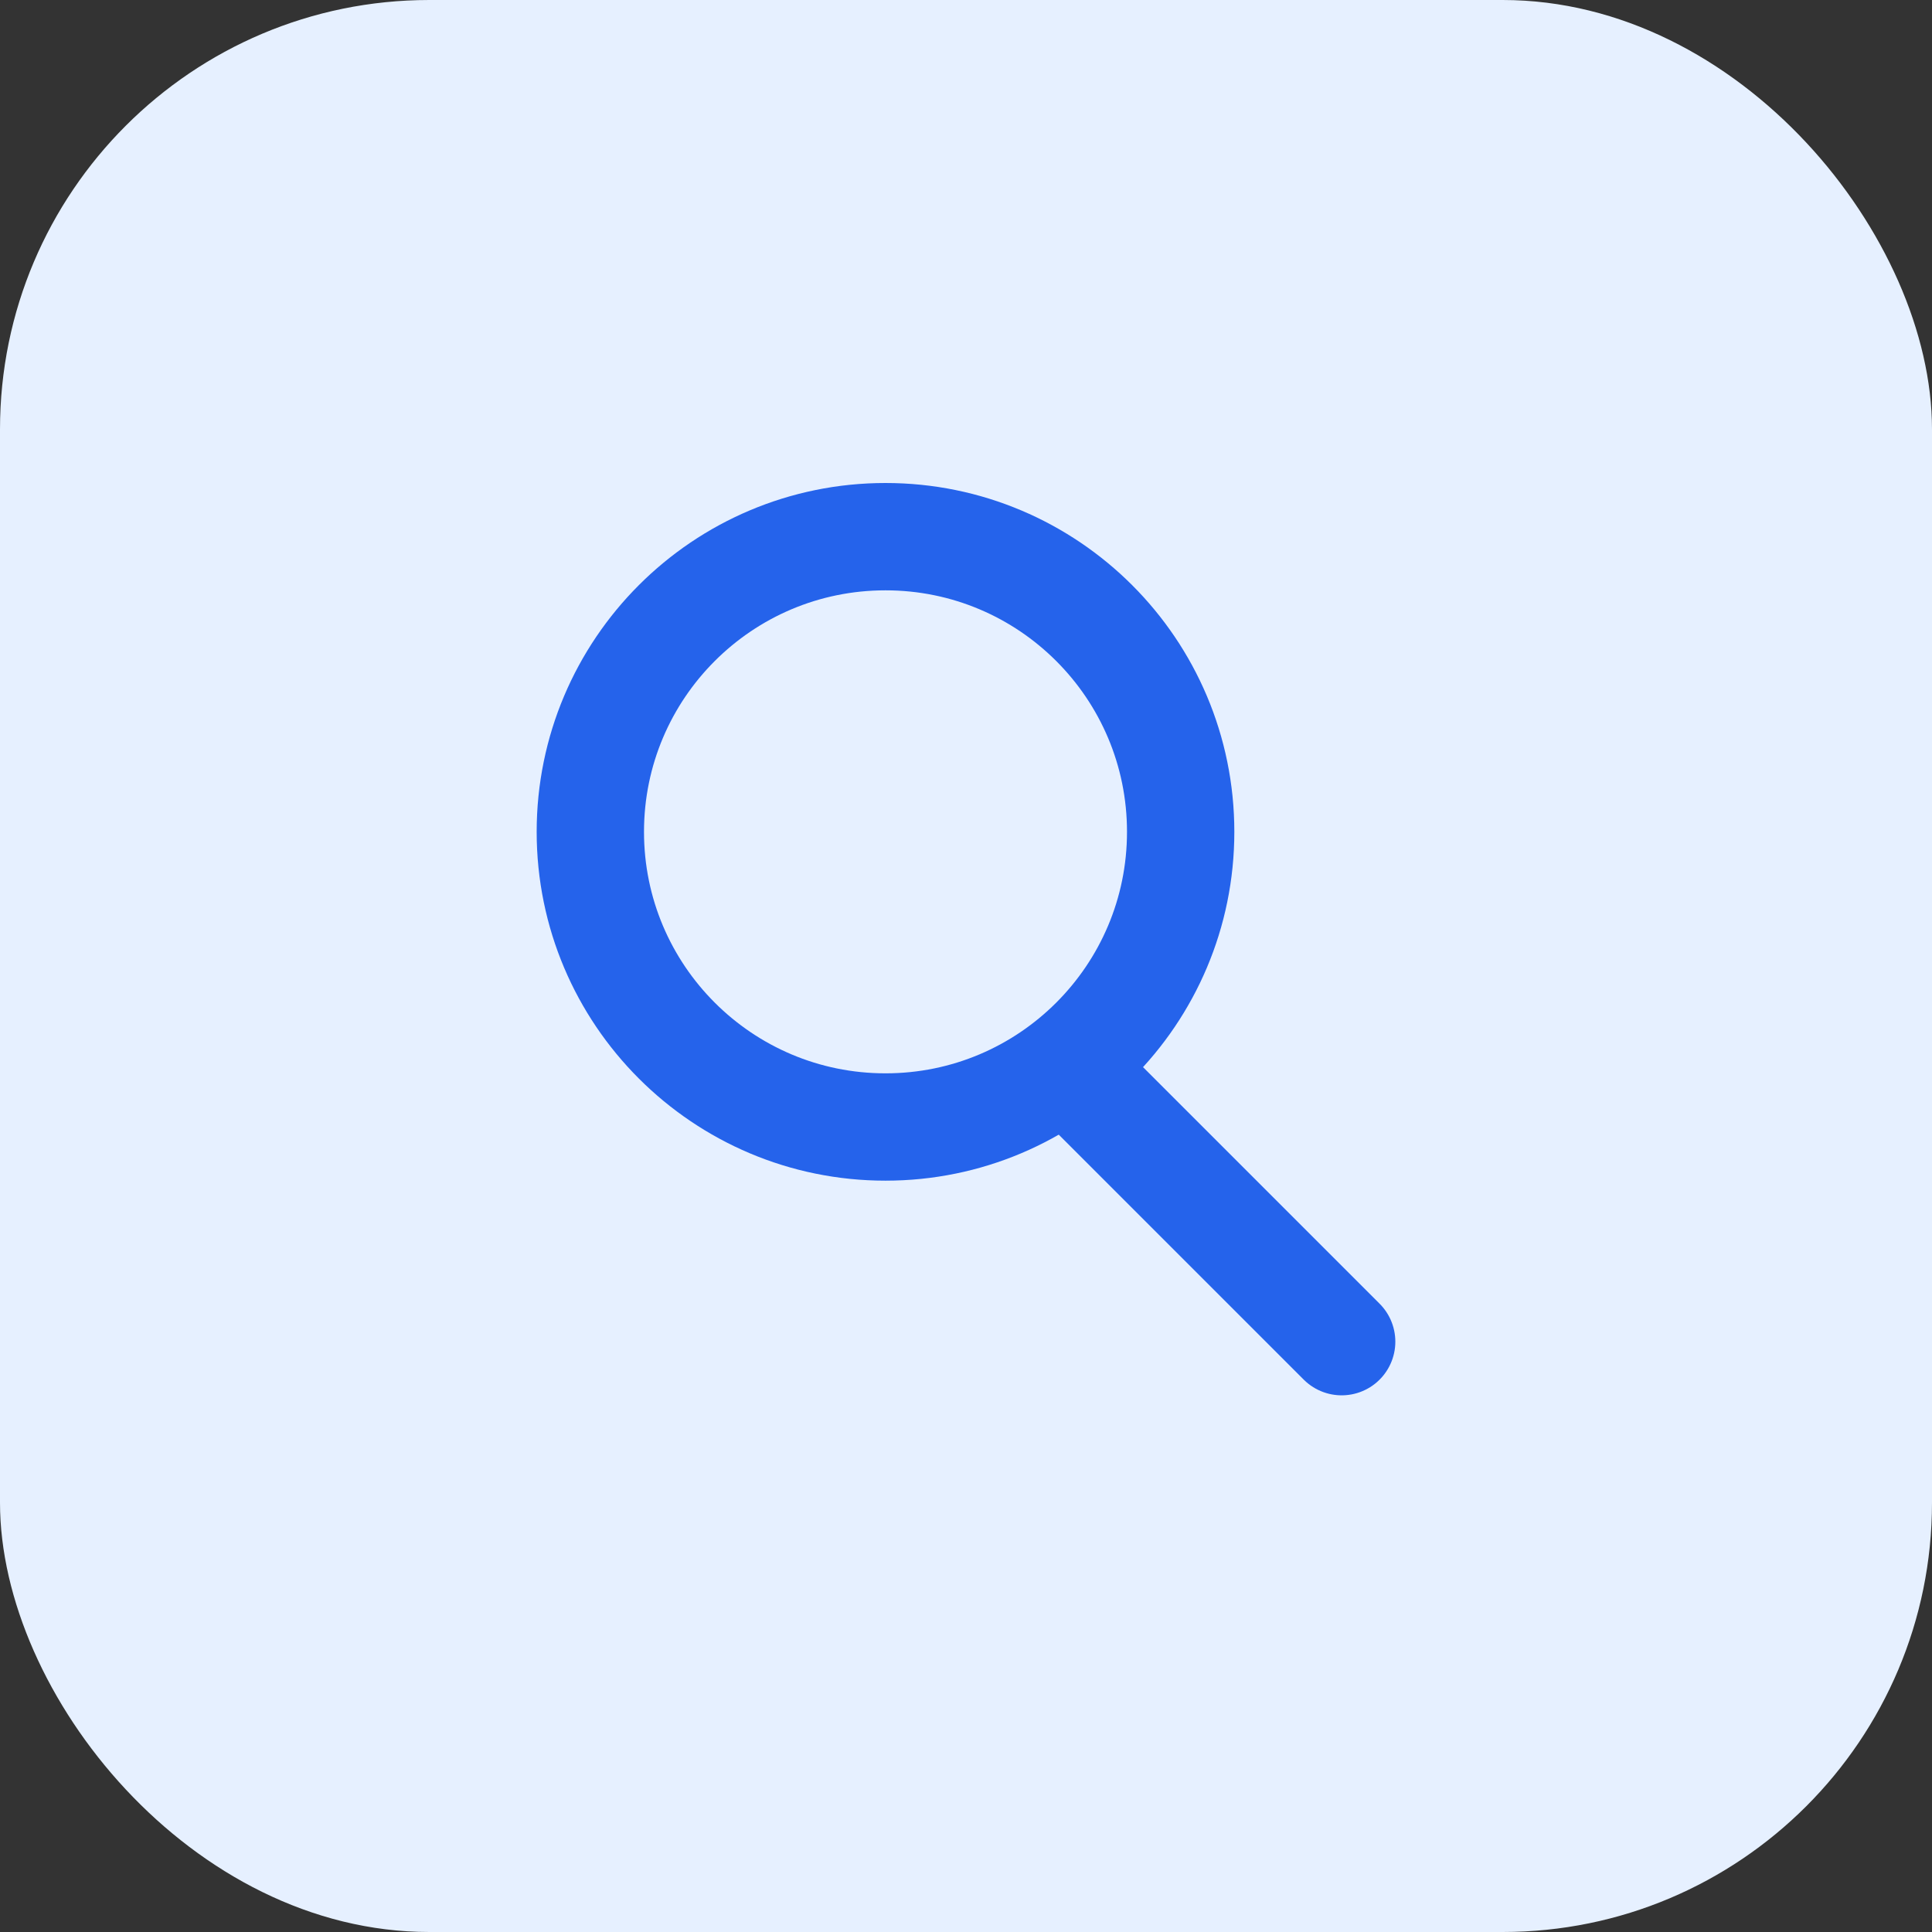 <svg width="36" height="36" viewBox="0 0 36 36" fill="none" xmlns="http://www.w3.org/2000/svg">
    <rect x="0" y="0" width="36" height="36" fill="#333333" stroke="none"/>
    <rect width="36" height="36" rx="8" fill="#E6F0FF"/>
    <path d="M16.5 21C19.538 21 22 18.538 22 15.5C22 12.462 19.538 10 16.5 10C13.462 10 11 12.462 11 15.5C11 18.538 13.462 21 16.5 21Z" stroke="#2563EB" stroke-width="2" stroke-linecap="round" stroke-linejoin="round"/>
    <path d="M25 25L20 20" stroke="#2563EB" stroke-width="2" stroke-linecap="round" stroke-linejoin="round"/>
</svg> 
